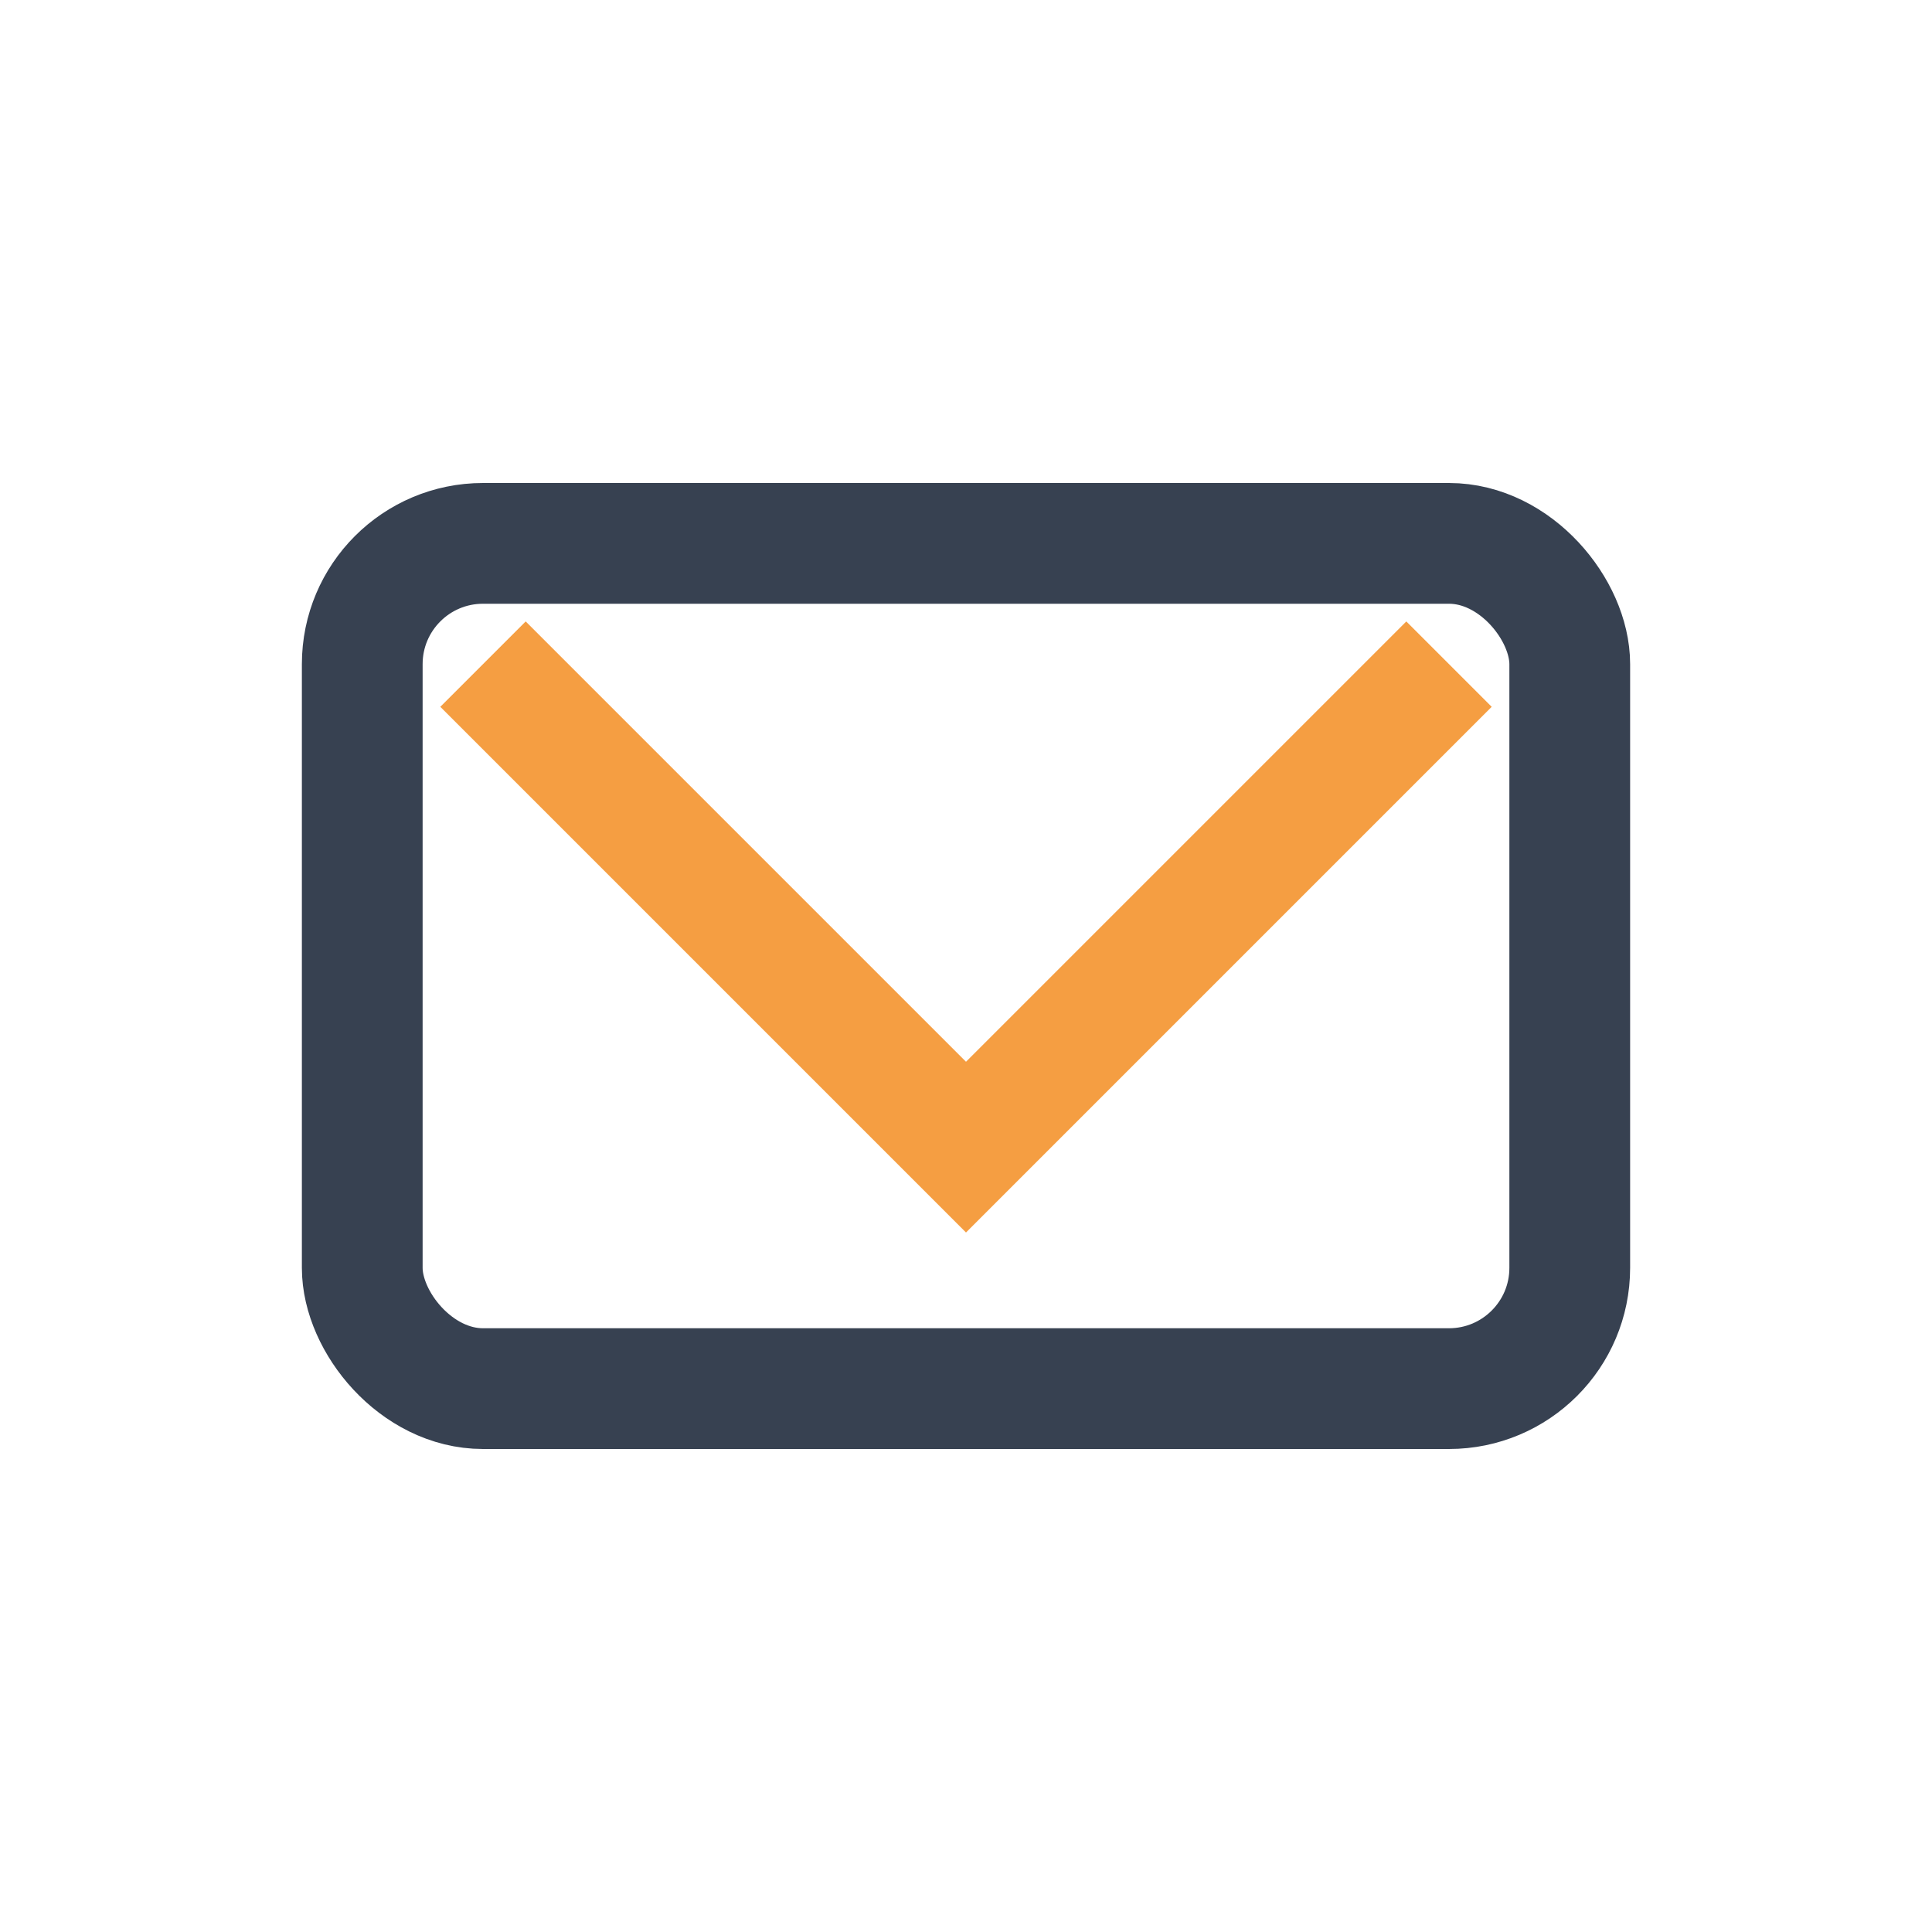 <?xml version="1.0" encoding="UTF-8"?>
<svg xmlns="http://www.w3.org/2000/svg" width="32" height="32" viewBox="0 0 32 32"><rect x="6" y="9" width="20" height="14" rx="2" fill="none" stroke="#374151" stroke-width="2"/><polyline points="8,11 16,19 24,11" fill="none" stroke="#F59E42" stroke-width="2"/></svg>